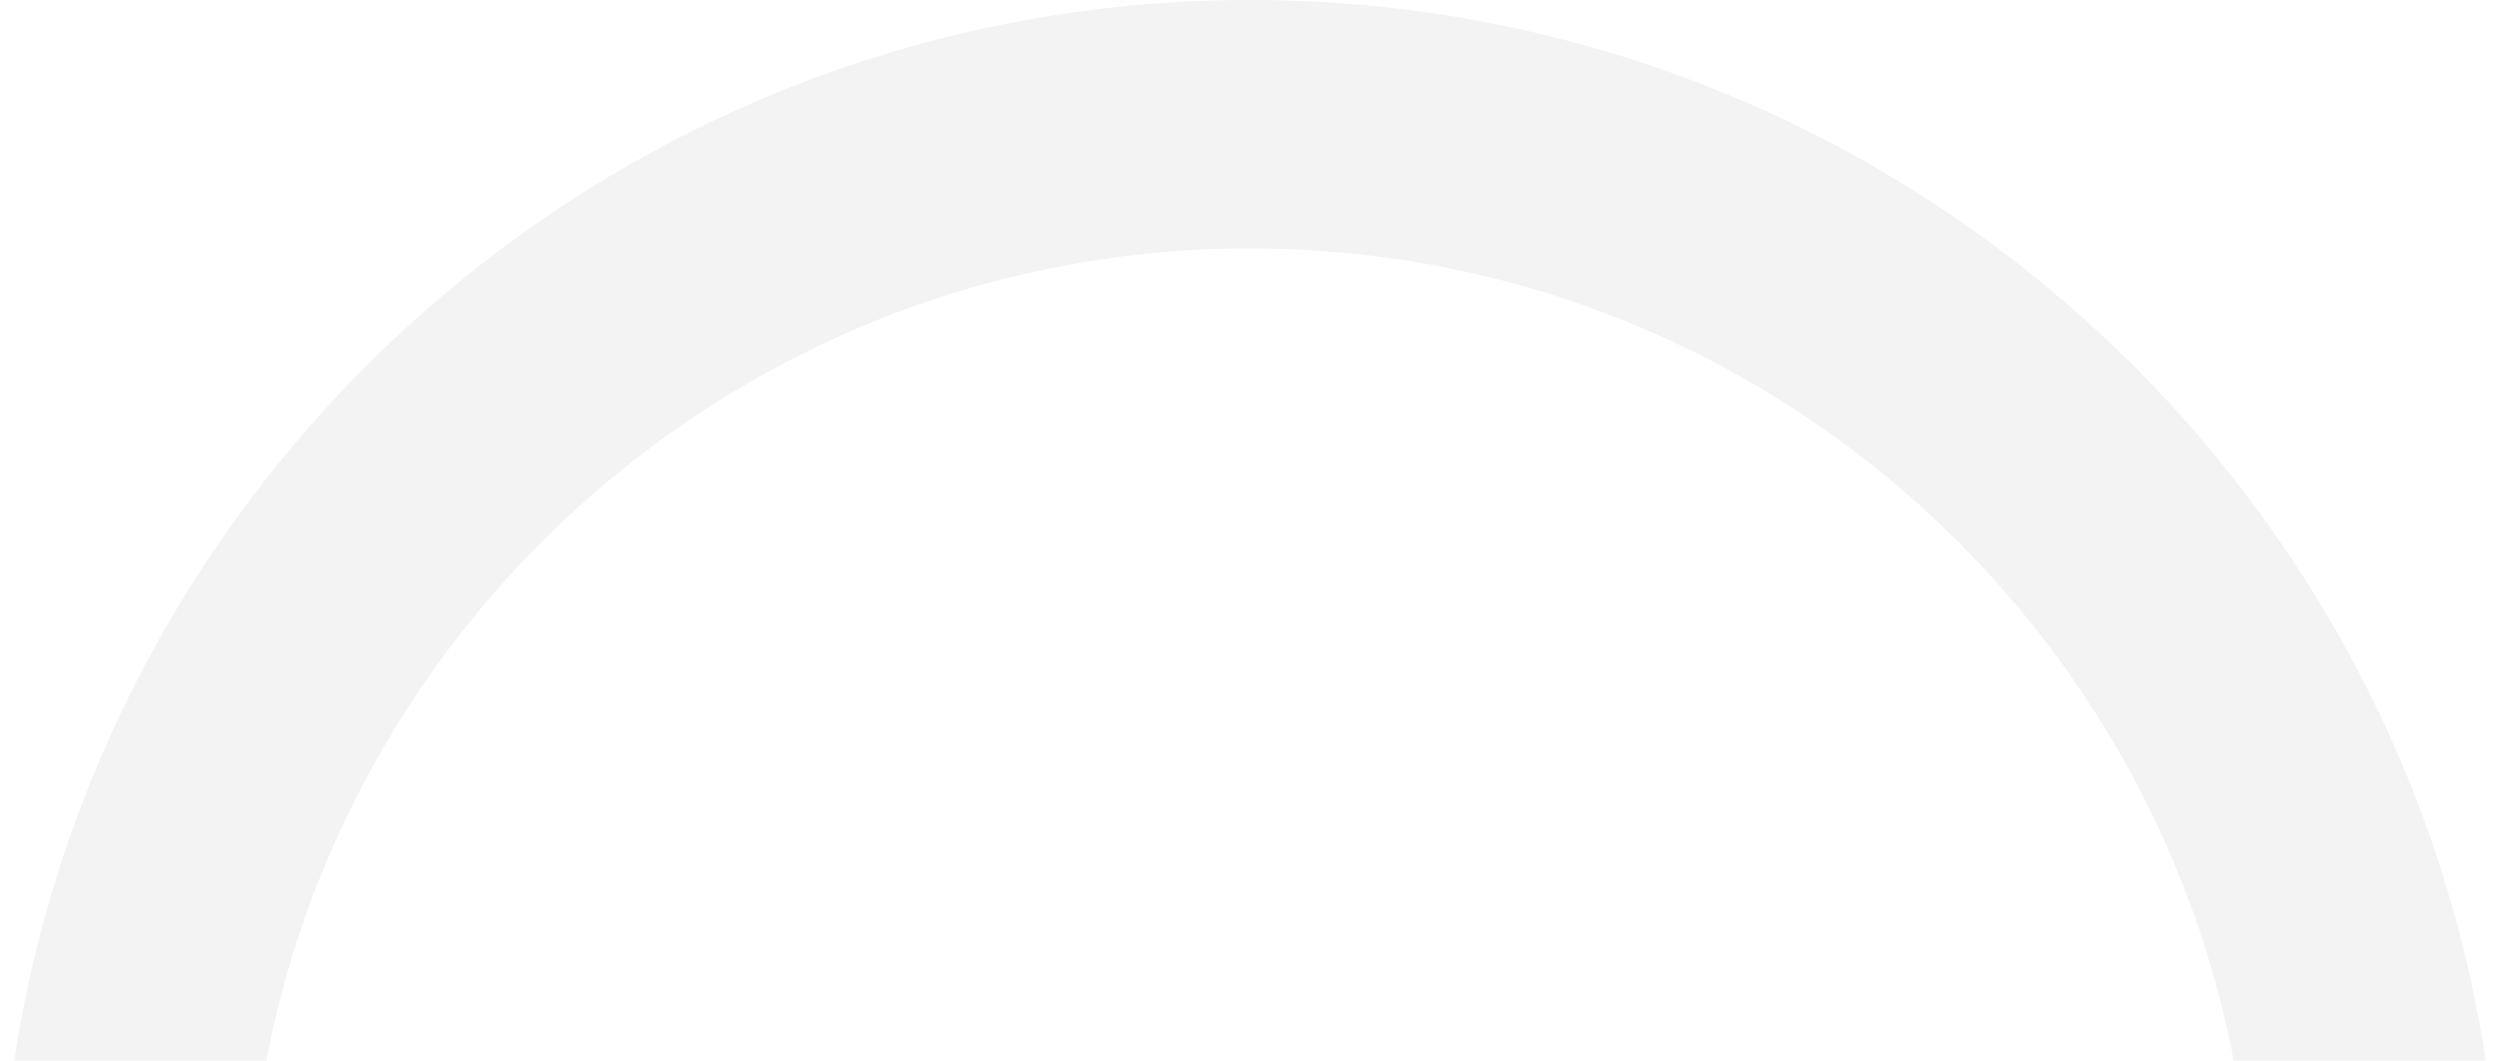 <svg width="396" height="168" viewBox="0 0 396 168" fill="none" xmlns="http://www.w3.org/2000/svg">
    <g clip-path="url(#3bzr3be4ea)">
        <path d="M396 198c0 109.352-88.648 198-198 198S0 307.352 0 198 88.648 0 198 0s198 88.648 198 198zm-356.646 0c0 87.618 71.028 158.646 158.646 158.646 87.618 0 158.646-71.028 158.646-158.646 0-87.618-71.028-158.646-158.646-158.646-87.618 0-158.646 71.028-158.646 158.646z" fill="#000" fill-opacity=".05"/>
    </g>
    <defs>
        <clipPath id="3bzr3be4ea">
            <path fill="#fff" d="M0 0h396v168H0z"/>
        </clipPath>
    </defs>
</svg>
